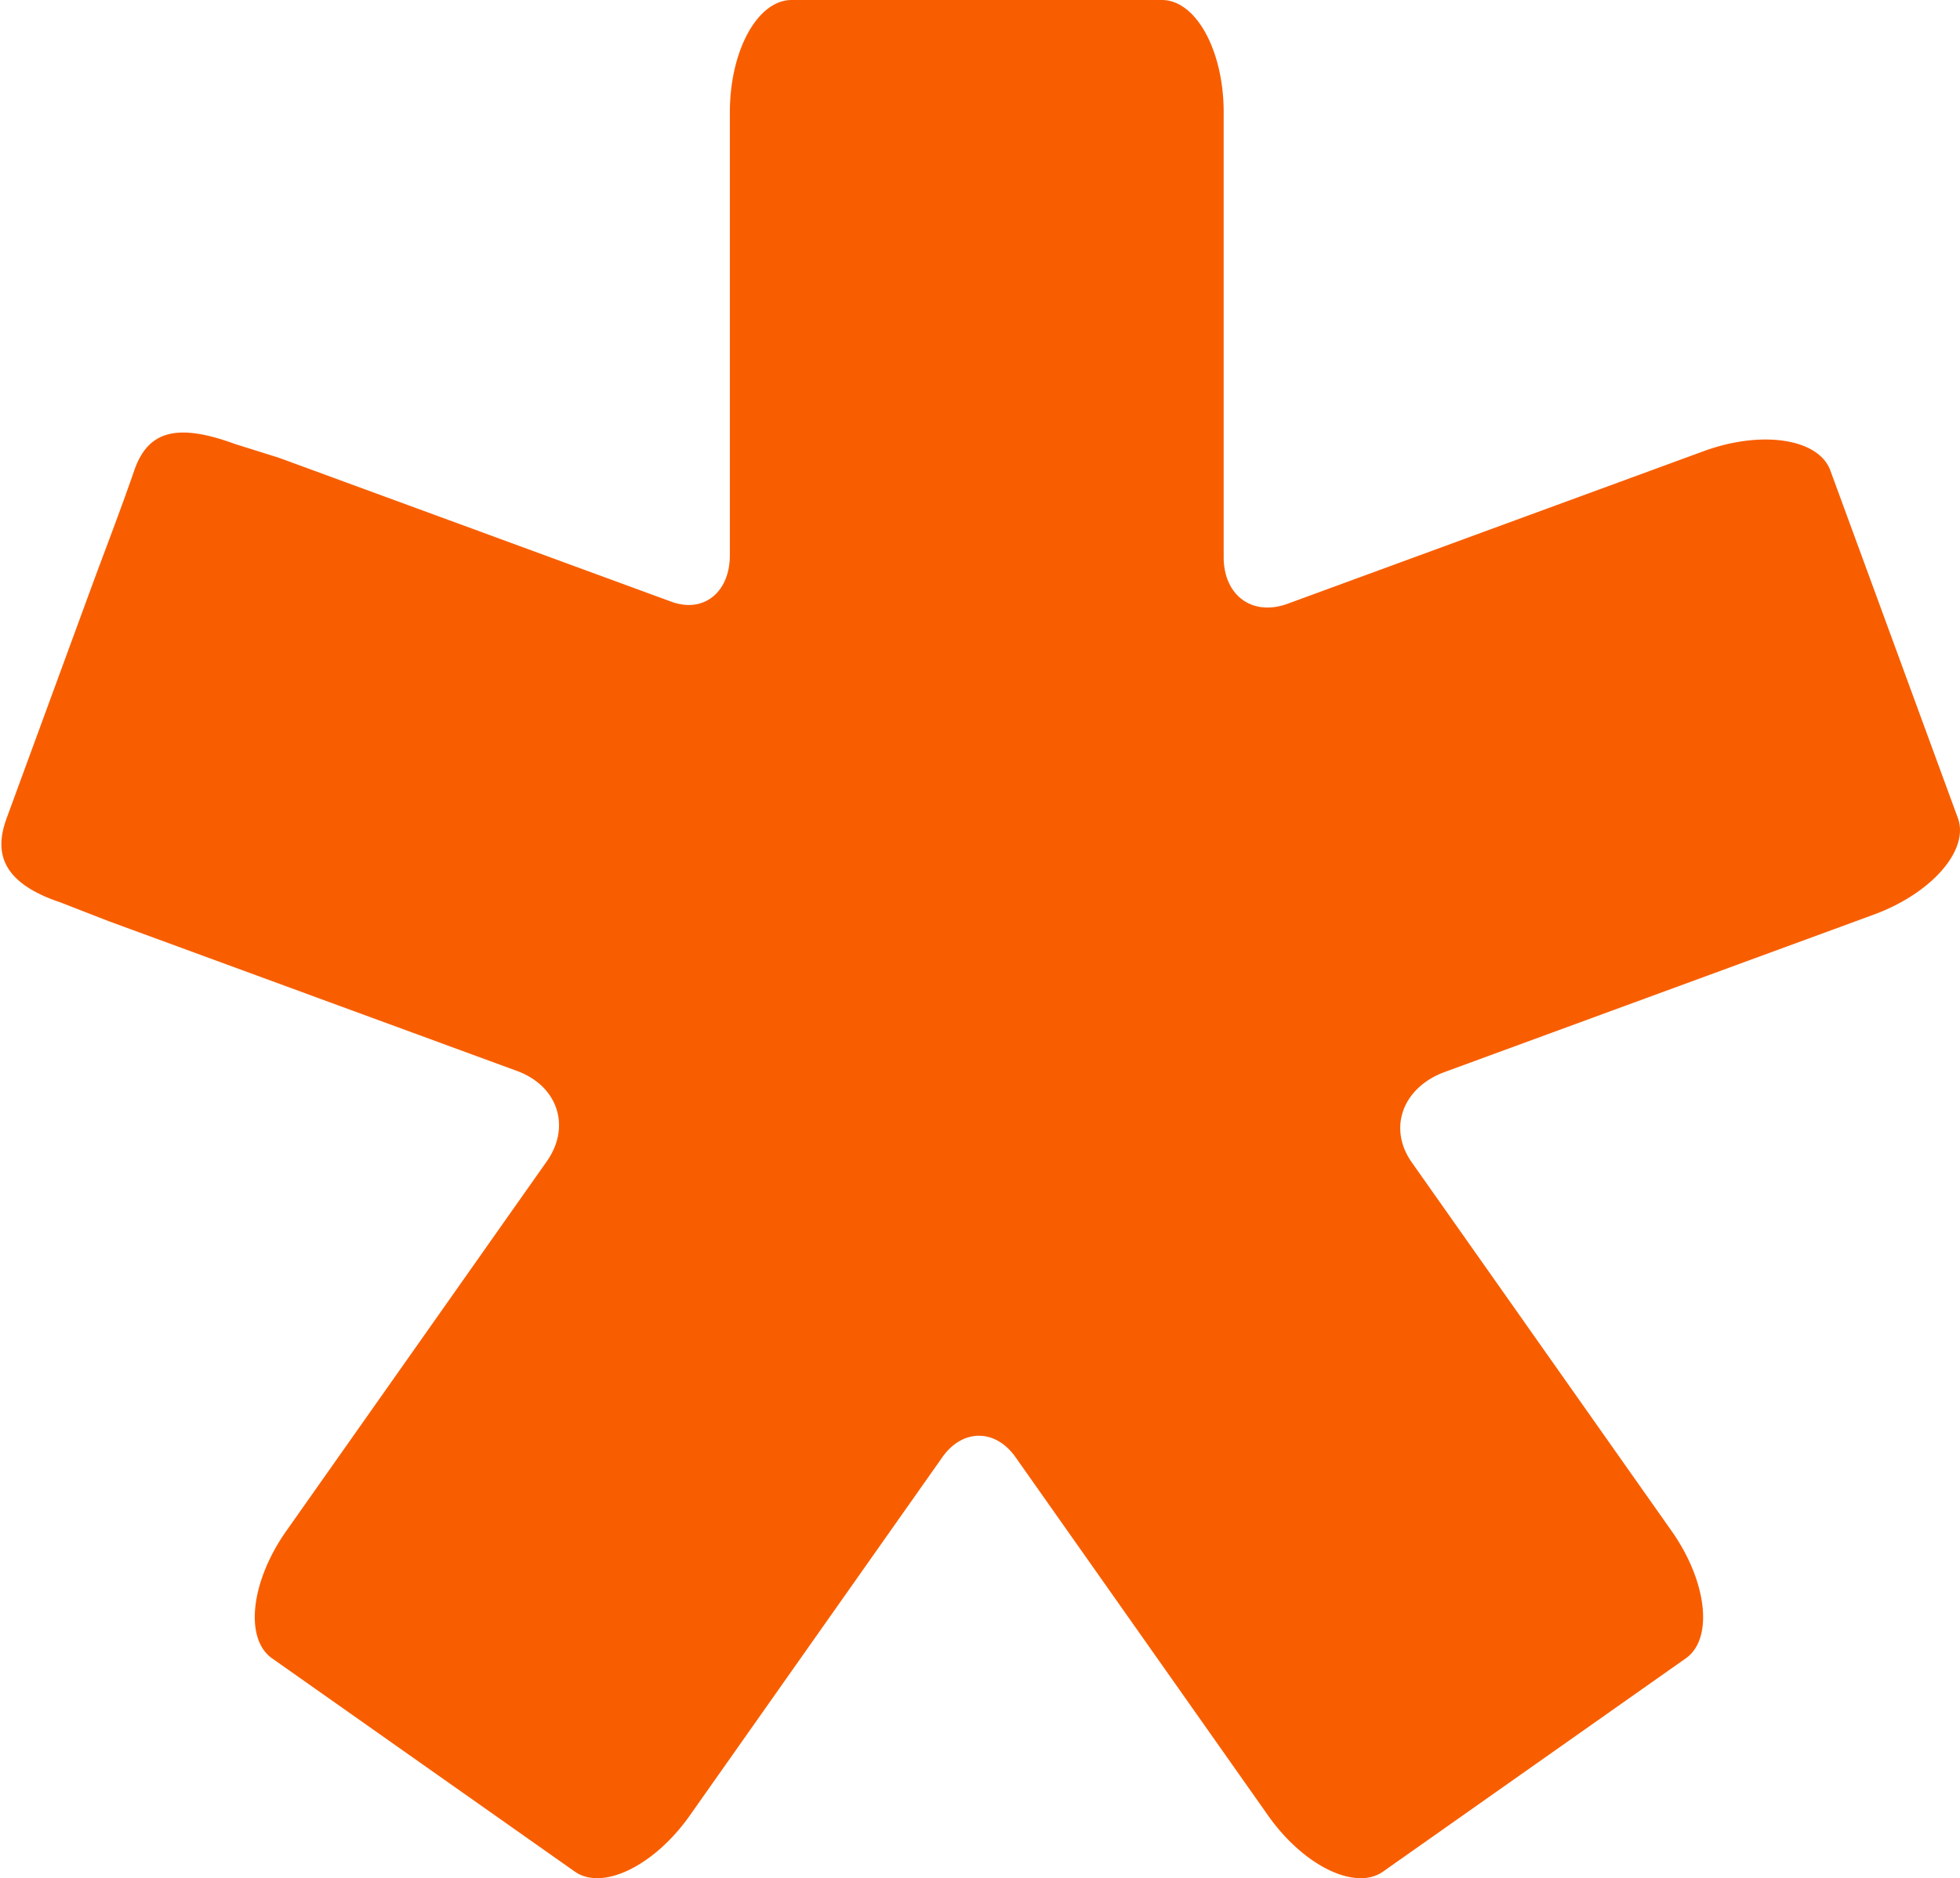 <svg xmlns="http://www.w3.org/2000/svg" width="310.165" height="297.293"><defs><clipPath id="a"><path fill="#f85e00" d="M0 0h310.165v297.293H0z"/></clipPath></defs><g clip-path="url(#a)"><path d="M260.336 158.046l33.347-12.234 2.838-1.041c9.169-3.362 15.158-10.242 13.307-15.286s-4.877-13.3-6.727-18.34-4.878-13.3-6.727-18.34l-6.729-18.34c-1.851-5.044-10.867-6.418-20.036-3.053l-2.842 1.041c-9.171 3.364-24.176 8.869-33.347 12.231l-2.838 1.042-26.805 9.834c-5.571 2.046-10.133-1.275-10.133-7.379V17.759C193.644 7.992 189.25 0 183.876 0h-58.609c-5.37 0-9.768 7.992-9.768 17.759v70.1c0 5.928-4.168 9.249-9.263 7.381l-25.934-9.513-2.835-1.043c-9.169-3.362-24.176-8.867-33.345-12.231L37.255 70.3c-9.169-3.365-13.823-2.172-16.01 4.168s-4.879 13.3-6.729 18.34l-6.729 18.34c-1.851 5.044-4.877 13.3-6.727 18.34s-1.3 10.082 8.538 13.362l7.609 2.965 33.345 12.234 2.838 1.041 28.429 10.43c6.466 2.371 8.583 8.818 4.7 14.323s-11.657 16.542-17.282 24.527l-1.742 2.472-20.459 29.033-1.74 2.472c-5.626 7.985-6.637 17.047-2.247 20.143l15.969 11.252c4.392 3.1 11.577 8.157 15.969 11.251l15.97 11.252c4.39 3.094 12.586-.9 18.214-8.889l1.739-2.472 20.461-29.035 1.741-2.47 16.017-22.729c3.182-4.517 8.389-4.518 11.572 0l16.017 22.729 1.74 2.47 20.459 29.035 1.74 2.472c5.626 7.985 13.824 11.986 18.214 8.889s11.577-8.155 15.969-11.252 11.577-8.155 15.969-11.251 11.576-8.157 15.969-11.252 3.38-12.158-2.246-20.143l-1.74-2.472a257230.6 257230.6 0 00-20.461-29.033l-1.739-2.472-17.177-24.375c-3.82-5.422-1.465-11.867 5.232-14.323l28.85-10.585z" fill="#f85e00"/></g></svg>